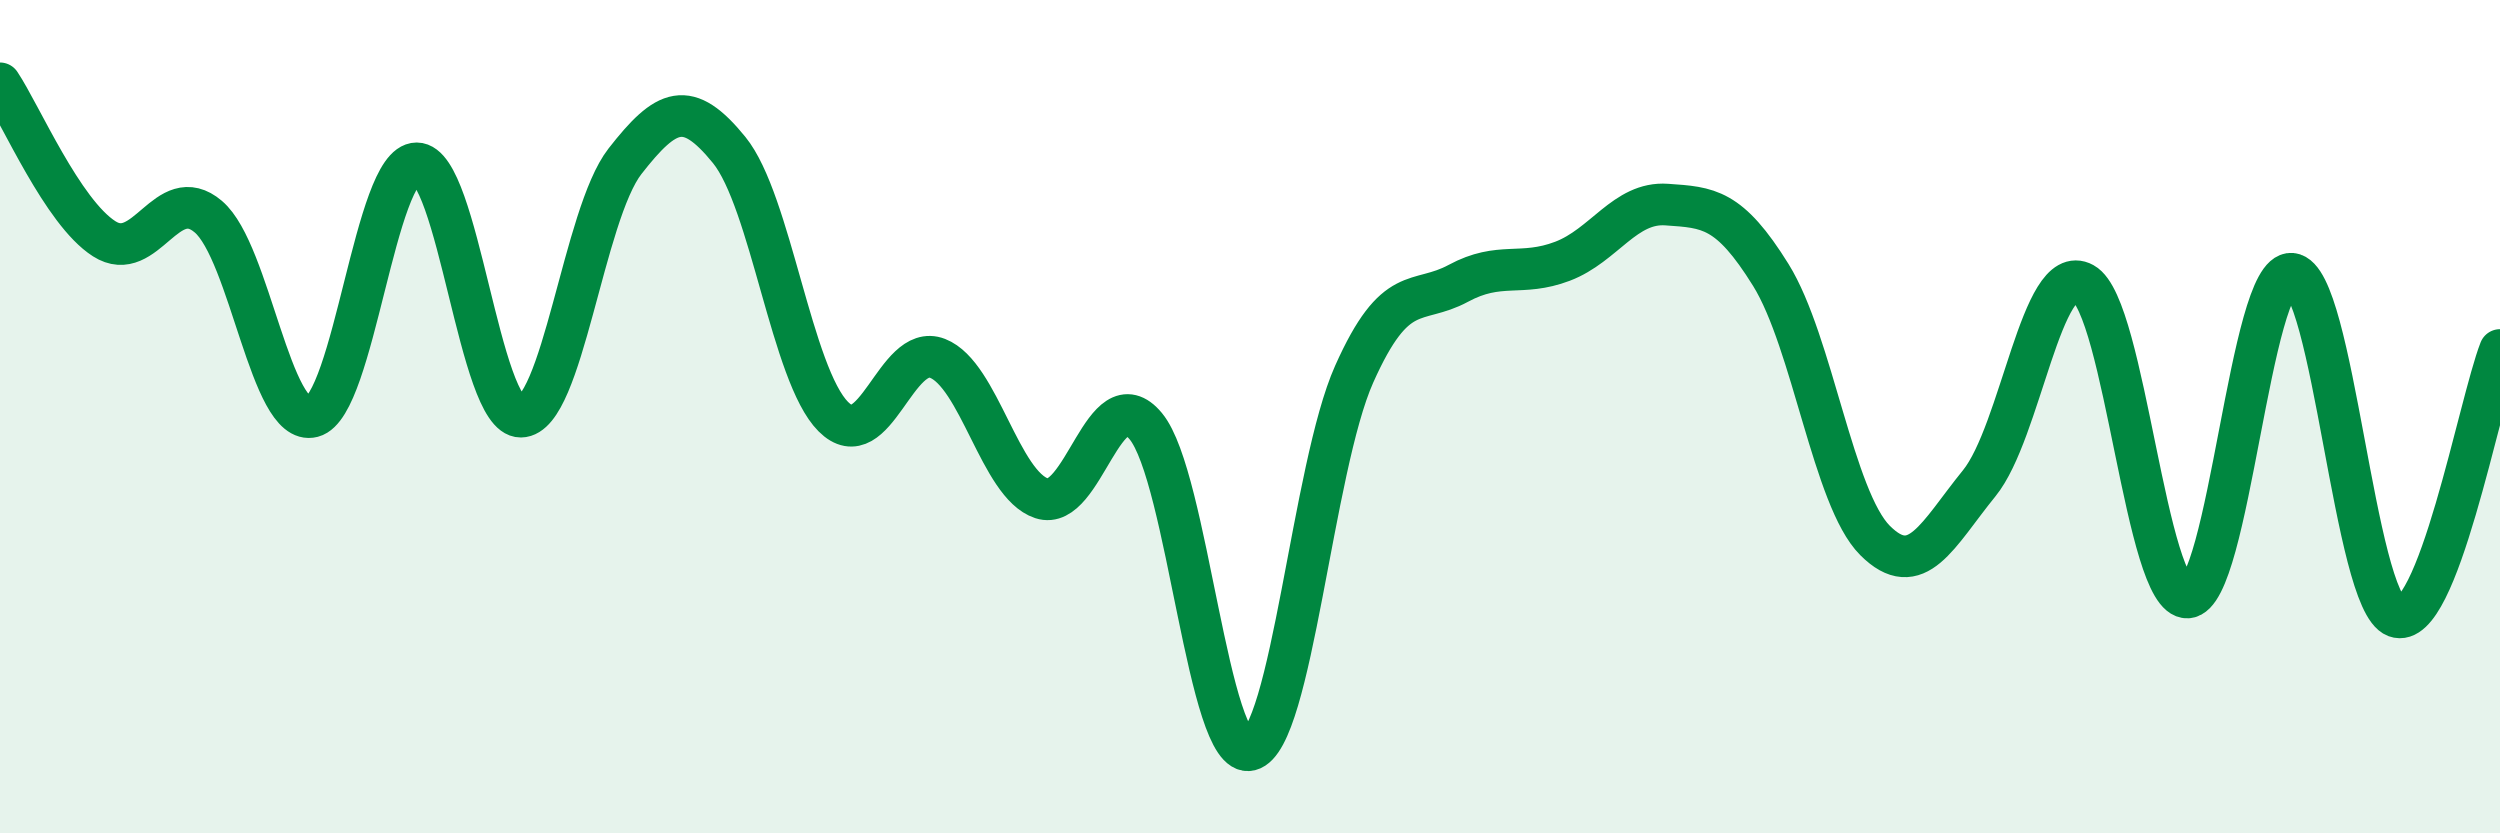 
    <svg width="60" height="20" viewBox="0 0 60 20" xmlns="http://www.w3.org/2000/svg">
      <path
        d="M 0,2 C 0.5,2.75 1.5,5.09 2.5,5.73 C 3.5,6.37 4,4.35 5,5.2 C 6,6.05 6.5,10.26 7.5,10 C 8.5,9.74 9,3.92 10,3.92 C 11,3.92 11.5,10.01 12.5,10 C 13.5,9.99 14,5.15 15,3.87 C 16,2.59 16.5,2.37 17.5,3.6 C 18.5,4.83 19,9 20,10 C 21,11 21.5,8.21 22.5,8.6 C 23.5,8.99 24,11.63 25,11.96 C 26,12.29 26.5,9.02 27.5,10.23 C 28.5,11.44 29,18.25 30,18 C 31,17.75 31.5,11.22 32.5,8.98 C 33.5,6.74 34,7.34 35,6.8 C 36,6.26 36.5,6.65 37.5,6.27 C 38.5,5.89 39,4.84 40,4.91 C 41,4.98 41.5,4.99 42.5,6.6 C 43.5,8.21 44,11.97 45,12.97 C 46,13.97 46.5,12.83 47.5,11.6 C 48.5,10.37 49,6.25 50,6.8 C 51,7.35 51.5,14.39 52.5,14.34 C 53.5,14.29 54,6.48 55,6.57 C 56,6.66 56.5,14.43 57.5,14.8 C 58.5,15.17 59.5,9.68 60,8.4L60 20L0 20Z"
        fill="#008740"
        opacity="0.1"
        stroke-linecap="round"
        stroke-linejoin="round"
      />
      <path
        d="M 0,2 C 0.5,2.75 1.5,5.09 2.5,5.73 C 3.5,6.37 4,4.35 5,5.2 C 6,6.05 6.5,10.26 7.5,10 C 8.5,9.74 9,3.92 10,3.92 C 11,3.92 11.5,10.01 12.5,10 C 13.5,9.99 14,5.15 15,3.87 C 16,2.59 16.5,2.37 17.5,3.6 C 18.5,4.83 19,9 20,10 C 21,11 21.5,8.21 22.5,8.6 C 23.5,8.99 24,11.63 25,11.96 C 26,12.29 26.5,9.02 27.5,10.23 C 28.5,11.44 29,18.25 30,18 C 31,17.75 31.5,11.22 32.5,8.98 C 33.5,6.74 34,7.34 35,6.8 C 36,6.26 36.5,6.65 37.5,6.27 C 38.5,5.89 39,4.84 40,4.91 C 41,4.98 41.5,4.99 42.5,6.6 C 43.5,8.21 44,11.97 45,12.97 C 46,13.97 46.5,12.83 47.5,11.6 C 48.5,10.37 49,6.25 50,6.8 C 51,7.35 51.5,14.39 52.5,14.34 C 53.5,14.29 54,6.48 55,6.57 C 56,6.66 56.5,14.43 57.5,14.8 C 58.5,15.17 59.5,9.68 60,8.4"
        stroke="#008740"
        stroke-width="1"
        fill="none"
        stroke-linecap="round"
        stroke-linejoin="round"
      />
    </svg>
  